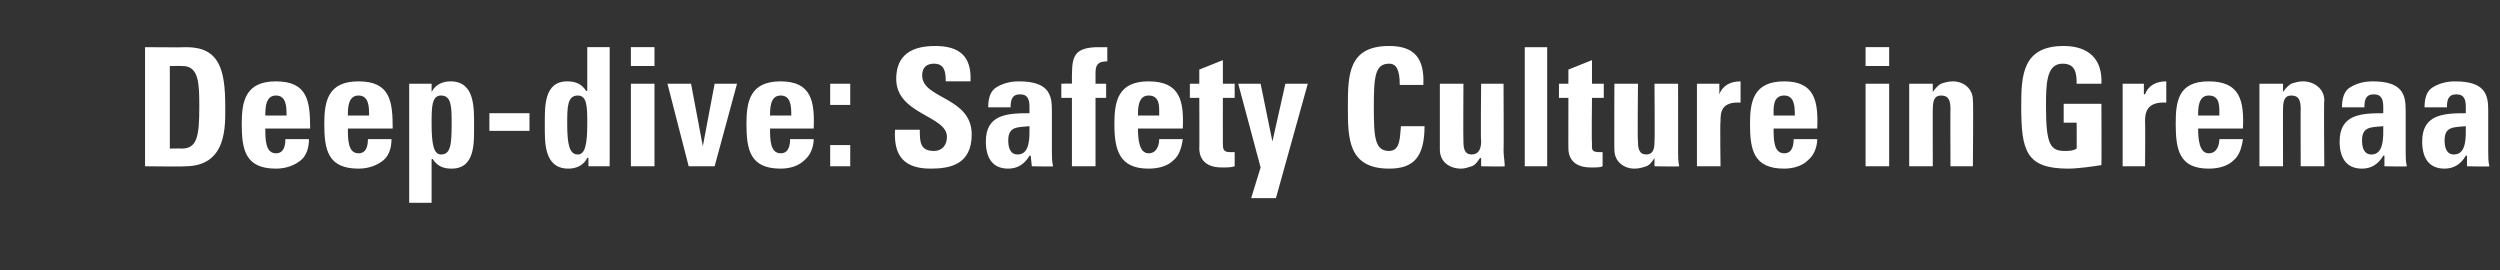 <?xml version="1.0" standalone="no"?><!DOCTYPE svg PUBLIC "-//W3C//DTD SVG 1.1//EN" "http://www.w3.org/Graphics/SVG/1.1/DTD/svg11.dtd"><svg xmlns="http://www.w3.org/2000/svg" version="1.1" width="212px" height="22.9px" viewBox="0 -4 212 22.9" style="top:-4px"><rect x="0" y="-4" width="212" height="22.9" fill="#333333" stroke="none"/><desc>Deep-dive: Safety Culture in Grenaa</desc><defs/><g id="Polygon82783"><path d="m14.4 8.6c0 0 1-.02 1 0c1.3 0 1.5-1 1.5-3.5c0-1.9 0-3.5-1.4-3.5c-.03-.02-1.1 0-1.1 0l0 7zm-2.1-8.6c0 0 3.49.03 3.5 0c2.8 0 3.3 1.9 3.3 5c0 1.6.2 5.1-3.4 5.1c.01.04-3.4 0-3.4 0l0-10.1zm12 5.8c0-.7 0-1.7-.9-1.7c-.9 0-.9 1.1-.9 1.7c0 0 1.8 0 1.8 0zm-1.8 1.1c0 .9 0 2.1.9 2.1c.7 0 .8-.7.8-1.2c0 0 2 0 2 0c0 .7-.2 1.4-.7 1.8c-.5.4-1.2.7-2.1.7c-2.6 0-2.9-1.6-2.9-3.8c0-1.9.3-3.6 2.9-3.6c2.7 0 2.9 1.7 2.9 4c0 0-3.8 0-3.8 0zm8.8-1.1c0-.7 0-1.7-.9-1.7c-.9 0-.9 1.1-.9 1.7c0 0 1.8 0 1.8 0zm-1.8 1.1c0 .9 0 2.1.9 2.1c.7 0 .8-.7.8-1.2c0 0 2 0 2 0c0 .7-.2 1.4-.7 1.8c-.5.4-1.2.7-2.1.7c-2.6 0-2.9-1.6-2.9-3.8c0-1.9.3-3.6 2.9-3.6c2.7 0 2.9 1.7 2.9 4c0 0-3.8 0-3.8 0zm8.8-.4c0-1.4 0-2.4-.9-2.4c-.8 0-.8 1-.8 2.4c0 1.8.2 2.6.8 2.6c.8 0 .9-.8.9-2.6zm-1.7-3.4l0 .7c0 0-.02.05 0 0c.3-.6.9-.9 1.6-.9c2.1 0 2 2.3 2 3.8c0 1.4.1 3.6-1.9 3.6c-.7 0-1.2-.2-1.6-.8c-.02-.04-.1 0-.1 0l0 3.7l-1.9 0l0-10.1l1.9 0zm8.3 2.5l0 1.5l-3.4 0l0-1.5l3.4 0zm4.9.9c0-1.4 0-2.4-.8-2.4c-.9 0-.9 1-.9 2.4c0 1.8.2 2.6.9 2.6c.6 0 .8-.8.8-2.6zm.1 3.6l0-.7c0 0-.06-.05-.1 0c-.3.6-.9.9-1.6.9c-2.1 0-2-2.3-2-3.7c0-1.5-.1-3.7 1.9-3.7c.7 0 1.2.2 1.6.8c.04.04.1 0 .1 0l0-3.7l1.9 0l0 10.1l-1.8 0zm5.6 0l-2 0l0-7l2 0l0 7zm0-10.1l0 1.6l-2 0l0-1.6l2 0zm1.1 3.1l2 0l1 5.3l0 0l1-5.3l1.9 0l-1.9 7l-2.2 0l-1.8-7zm10.5 2.7c0-.7 0-1.7-.9-1.7c-.9 0-.9 1.1-.9 1.7c0 0 1.8 0 1.8 0zm-1.8 1.1c0 .9 0 2.1.9 2.1c.7 0 .8-.7.8-1.2c0 0 2 0 2 0c0 .7-.3 1.4-.8 1.8c-.4.4-1.1.7-2 .7c-2.6 0-2.9-1.6-2.9-3.8c0-1.9.3-3.6 2.9-3.6c2.6 0 2.9 1.7 2.8 4c0 0-3.7 0-3.7 0zm6.8-3.8l0 1.8l-1.7 0l0-1.8l1.7 0zm0 7l-1.7 0l0-1.8l1.7 0l0 1.8zm6.8.2c-2.6 0-3.1-1.5-3-3.3c0 0 2.1 0 2.1 0c0 1 0 1.8 1.2 1.8c.7 0 1.1-.5 1.1-1.2c0-1.8-4.3-1.9-4.3-4.9c0-1.6.8-2.8 3.3-2.8c2.1 0 3.1.9 3 3c0 0-2.1 0-2.1 0c0-.8-.1-1.5-1-1.5c-.6 0-1 .3-1 1c0 2 4.2 1.8 4.2 5c0 2.6-1.9 2.9-3.5 2.9zm6.6-2.4c0 .5.1 1.2.8 1.2c1.1 0 1-1.6 1-2.4c-1 .1-1.8 0-1.8 1.2zm3.7.9c0 .5 0 .9.1 1.3c-.02.04-1.8 0-1.8 0l-.1-.9c0 0-.06 0-.1 0c-.4.7-1 1.1-1.8 1.1c-1.4 0-1.9-1-1.9-2.3c0-2.3 1.8-2.4 3.7-2.4c0 0 0-.5 0-.5c0-.6-.1-1.1-.8-1.1c-.7 0-.8.5-.8 1.1c0 0-1.9 0-1.9 0c0-.8.2-1.4.7-1.7c.5-.3 1.1-.5 1.9-.5c2.5 0 2.8 1.1 2.8 2.4c0 0 0 3.5 0 3.5zm4.7-7.6c-.8 0-1 .3-1 1c0 .01 0 .9 0 .9l.9 0l0 1.2l-.9 0l0 5.8l-2 0l0-5.8l-.9 0l0-1.2c0 0 .94-.03.9 0c0-2.1-.1-3.1 2.3-3.1c.2 0 .4 0 .7 0c0 0 0 1.2 0 1.2zm4.4 4.6c0-.7.1-1.7-.9-1.7c-.9 0-.9 1.1-.9 1.7c0 0 1.8 0 1.8 0zm-1.8 1.1c0 .9.1 2.1.9 2.1c.7 0 .9-.7.9-1.2c0 0 2 0 2 0c-.1.7-.3 1.4-.8 1.8c-.4.4-1.1.7-2.1.7c-2.5 0-2.9-1.6-2.9-3.8c0-1.9.3-3.6 2.9-3.6c2.7 0 3 1.7 2.9 4c0 0-3.8 0-3.8 0zm4.4-3.8l.8 0l0-1.2l2-.8l0 2l1 0l0 1.2l-1 0c0 0-.01 3.76 0 3.8c0 .5 0 .8.6.8c.1 0 .3 0 .4 0c0 0 0 1.2 0 1.2c-.3.1-.6.1-1.1.1c-1.7 0-1.9-1.1-1.9-1.6c.02.04 0-4.3 0-4.3l-.8 0l0-1.2zm6 7.1l-1.9-7.1l1.9 0l1 4.9l0 0l1.1-4.9l1.9 0l-2.7 9.7l-2.1 0l.8-2.6zm7.4-5.1c0-2.7 0-5.2 3.5-5.2c2.2 0 3 1.1 2.9 3.3c0 0-2 0-2 0c0-1.3-.3-1.8-.9-1.8c-1.2 0-1.3 1.1-1.3 3.7c0 2.6.1 3.7 1.3 3.7c1 0 .9-1.3 1-2.1c0 0 2 0 2 0c0 2.7-1 3.6-3 3.6c-3.5 0-3.5-2.6-3.5-5.2zm11.3 4.3c0 0-.07.02-.1 0c-.2.3-.4.6-.7.7c-.3.1-.6.2-.9.2c-1 0-1.8-.6-1.8-1.6c0 .04 0-5.6 0-5.6l2 0c0 0-.03 4.87 0 4.9c0 .6.1 1.1.7 1.1c.6 0 .8-.5.8-1.1c-.05-.03 0-4.9 0-4.9l1.9 0c0 0 .03 5.64 0 5.6c0 .5.1 1 .1 1.4c0 .04-2 0-2 0l0-.7zm5.6-9.4l0 10.1l-1.9 0l0-10.1l1.9 0zm1 3.1l.8 0l0-1.2l2-.8l0 2l1 0l0 1.2l-1 0c0 0-.04 3.76 0 3.8c0 .5-.1.8.6.8c.1 0 .2 0 .3 0c0 0 0 1.2 0 1.2c-.2.1-.5.1-1 .1c-1.7 0-1.9-1.1-1.9-1.6c-.01.04 0-4.3 0-4.3l-.8 0l0-1.2zm8.1 6.3c0 0 .01.02 0 0c-.2.3-.4.6-.7.7c-.3.1-.6.2-1 .2c-.9 0-1.7-.6-1.7-1.6c-.02.04 0-5.6 0-5.6l2 0c0 0-.05 4.87 0 4.9c0 .6.1 1.1.7 1.1c.6 0 .7-.5.7-1.1c.04-.03 0-4.9 0-4.9l2 0c0 0 .01 5.64 0 5.6c0 .5 0 1 .1 1.4c-.02.04-2.1 0-2.1 0l0-.7zm5.5-6.3l0 .9c0 0-.02-.02 0 0c.3-.8 1-1.1 1.8-1.1c0 0 0 1.8 0 1.8c-1.7-.1-1.7.9-1.7 1.6c-.05-.01 0 3.8 0 3.8l-2 0l0-7l1.9 0zm6.4 2.7c0-.7 0-1.7-.9-1.7c-1 0-.9 1.1-.9 1.7c0 0 1.8 0 1.8 0zm-1.8 1.1c0 .9 0 2.1.9 2.1c.7 0 .8-.7.8-1.2c0 0 2 0 2 0c0 .7-.3 1.4-.8 1.8c-.4.4-1.1.7-2 .7c-2.6 0-2.9-1.6-2.9-3.8c0-1.9.3-3.6 2.9-3.6c2.6 0 2.9 1.7 2.8 4c0 0-3.7 0-3.7 0zm9.8 3.2l-2 0l0-7l2 0l0 7zm0-10.1l0 1.6l-2 0l0-1.6l2 0zm3.7 3.8c0 0 .02-.02 0 0c.2-.3.5-.6.7-.7c.3-.1.6-.2 1-.2c.9 0 1.7.6 1.7 1.6c.05-.03 0 5.6 0 5.6l-1.9 0c0 0-.02-4.84 0-4.8c0-.7-.1-1.2-.8-1.2c-.6 0-.7.5-.7 1.2c-.01-.04 0 4.8 0 4.8l-2 0l0-7l2 0l0 .7zm12.2-.7c0-.9-.1-1.7-1.2-1.7c-1.4 0-1.4 1.8-1.4 3.7c0 3.2.4 3.7 1.6 3.7c.3 0 .7 0 1-.2c.01.04 0-2.2 0-2.2l-1.1 0l0-1.6l3.2 0c0 0 .02 5.17 0 5.2c-.6.1-2 .3-2.8.3c-3.6 0-4-1.5-4-5.3c0-2.6.1-5.1 3.6-5.1c2.1 0 3.3 1.1 3.2 3.2c0 0-2.1 0-2.1 0zm5.7 0l0 .9c0 0 .06-.02.1 0c.3-.8 1-1.1 1.8-1.1c0 0 0 1.8 0 1.8c-1.7-.1-1.8.9-1.8 1.6c.03-.01 0 3.8 0 3.8l-1.9 0l0-7l1.8 0zm6.4 2.7c0-.7.1-1.7-.9-1.7c-.9 0-.9 1.1-.9 1.7c0 0 1.8 0 1.8 0zm-1.8 1.1c0 .9.1 2.1.9 2.1c.7 0 .9-.7.9-1.2c0 0 2 0 2 0c-.1.7-.3 1.4-.8 1.8c-.4.4-1.1.7-2.1.7c-2.5 0-2.8-1.6-2.8-3.8c0-1.9.2-3.6 2.8-3.6c2.7 0 3 1.7 2.9 4c0 0-3.8 0-3.8 0zm7.2-3.1c0 0 .02-.02 0 0c.2-.3.5-.6.7-.7c.3-.1.6-.2 1-.2c.9 0 1.8.6 1.8 1.6c-.05-.03 0 5.6 0 5.6l-2 0c0 0-.02-4.84 0-4.8c0-.7-.1-1.2-.8-1.2c-.6 0-.7.5-.7 1.2c-.01-.04 0 4.8 0 4.8l-2 0l0-7l2 0l0 .7zm6.7 4.1c0 .5.1 1.2.8 1.2c1.1 0 1-1.6 1-2.4c-1 .1-1.8 0-1.8 1.2zm3.7.9c0 .5 0 .9.1 1.3c-.02.04-1.9 0-1.9 0l0-.9c0 0-.06 0-.1 0c-.4.7-1 1.1-1.8 1.1c-1.4 0-1.9-1-1.9-2.3c0-2.3 1.8-2.4 3.7-2.4c0 0 0-.5 0-.5c0-.6-.1-1.1-.8-1.1c-.7 0-.8.5-.8 1.1c0 0-1.9 0-1.9 0c0-.8.2-1.4.7-1.7c.5-.3 1.1-.5 1.9-.5c2.5 0 2.8 1.1 2.8 2.4c0 0 0 3.5 0 3.5zm3.3-.9c0 .5.1 1.2.8 1.2c1.1 0 1-1.6 1-2.4c-1 .1-1.8 0-1.8 1.2zm3.7.9c0 .5 0 .9.1 1.3c-.02.04-1.9 0-1.9 0l0-.9c0 0-.06 0-.1 0c-.4.7-1 1.1-1.8 1.1c-1.4 0-1.9-1-1.9-2.3c0-2.3 1.8-2.4 3.7-2.4c0 0 0-.5 0-.5c0-.6-.1-1.1-.8-1.1c-.7 0-.8.5-.8 1.1c0 0-1.9 0-1.9 0c0-.8.2-1.4.7-1.7c.5-.3 1.1-.5 1.9-.5c2.5 0 2.8 1.1 2.8 2.4c0 0 0 3.5 0 3.5z" stroke="none" fill="#fff"/></g></svg>